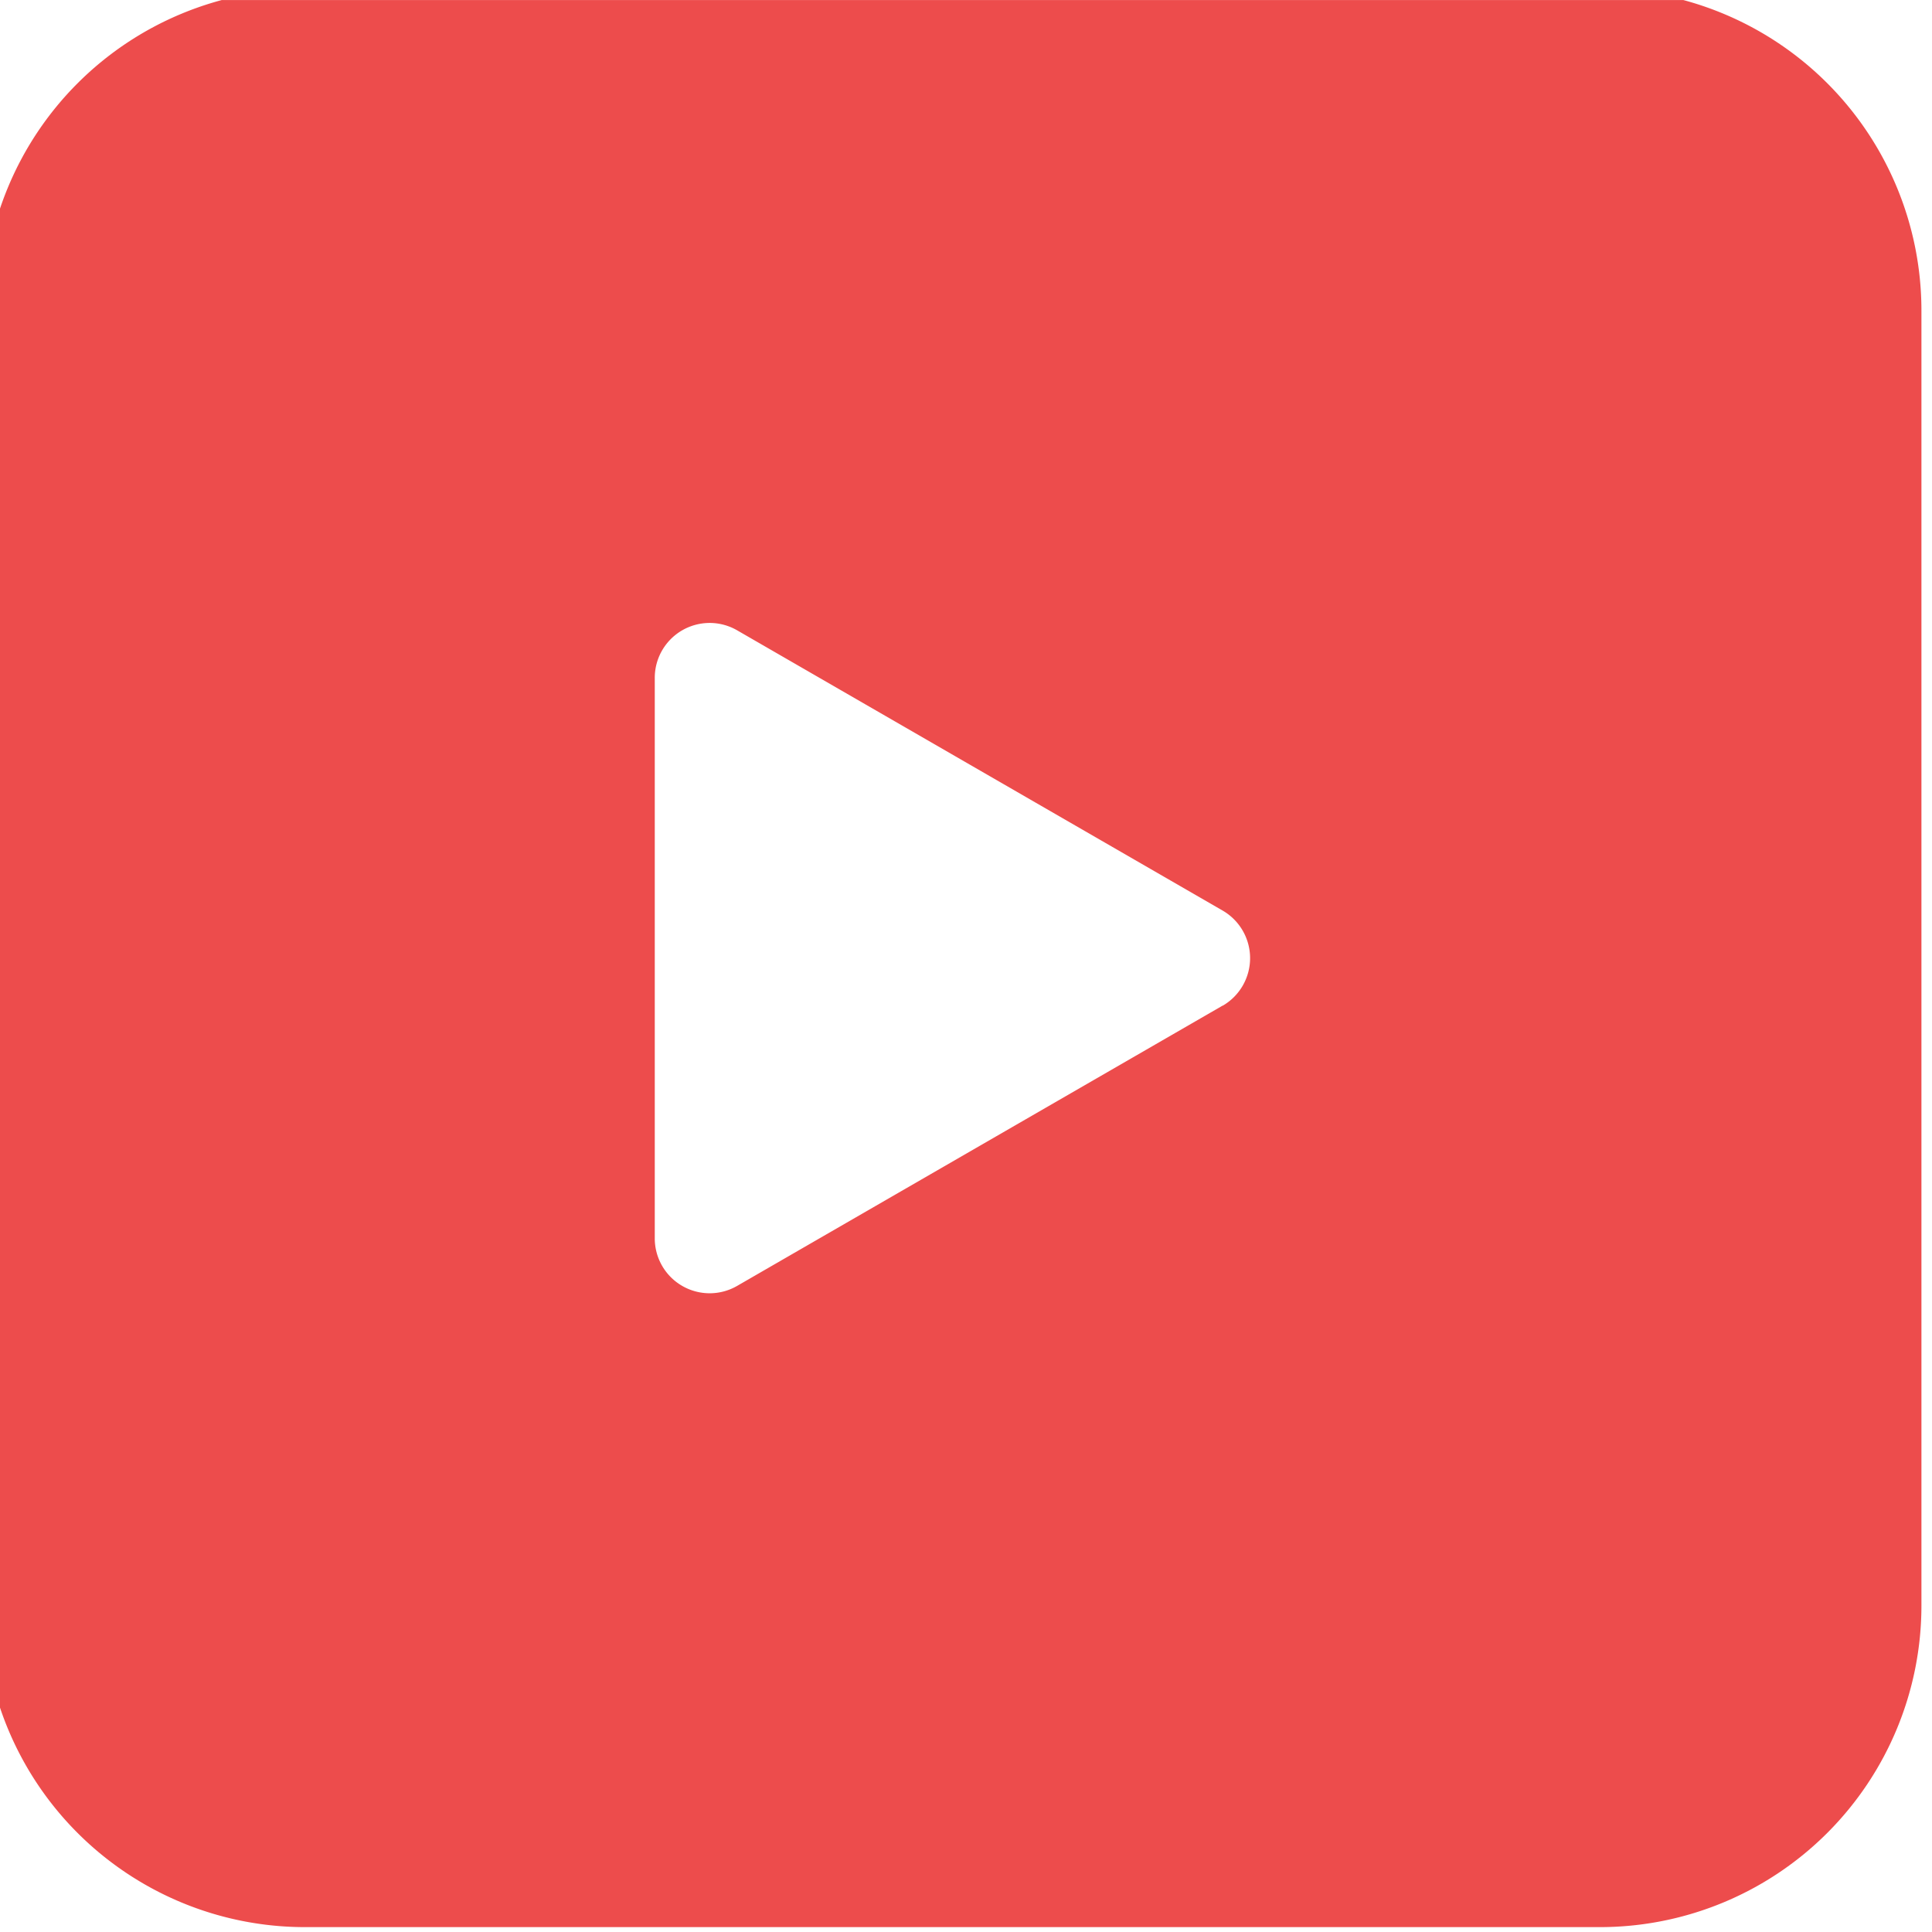 <?xml version="1.0" encoding="UTF-8"?>
<svg xmlns="http://www.w3.org/2000/svg" xmlns:xlink="http://www.w3.org/1999/xlink" width="53" height="53" viewBox="0 0 53 53">
  <defs>
    <clipPath id="clip-path">
      <rect id="Rechteck_2588" data-name="Rechteck 2588" width="53" height="53" transform="translate(0 0)" fill="#ed4c4c"></rect>
    </clipPath>
  </defs>
  <g id="YouTube" transform="translate(-1433.043 -458.546)">
    <g id="Gruppe_13415" data-name="Gruppe 13415" transform="translate(1433.043 458.547)">
      <g id="Gruppe_13414" data-name="Gruppe 13414" transform="translate(0 0)" clip-path="url(#clip-path)">
        <g id="Gruppe_13413" data-name="Gruppe 13413">
          <g id="Gruppe_13412" data-name="Gruppe 13412" clip-path="url(#clip-path)">
            <path id="Pfad_17264" data-name="Pfad 17264" d="M1476.96,458.3h-35.525a8.822,8.822,0,0,0-8.821,8.821v35.524a8.821,8.821,0,0,0,8.821,8.82h35.525a8.82,8.82,0,0,0,8.82-8.82V467.119a8.821,8.821,0,0,0-8.82-8.821m-10.349,27.887-13.32,7.69a1.506,1.506,0,0,1-2.259-1.3v-15.38a1.506,1.506,0,0,1,2.259-1.305l13.32,7.689a1.508,1.508,0,0,1,0,2.61" transform="translate(-1433.07 -458.6)" fill="#ed4c4c"></path>
          </g>
        </g>
      </g>
    </g>
  </g>
</svg>
